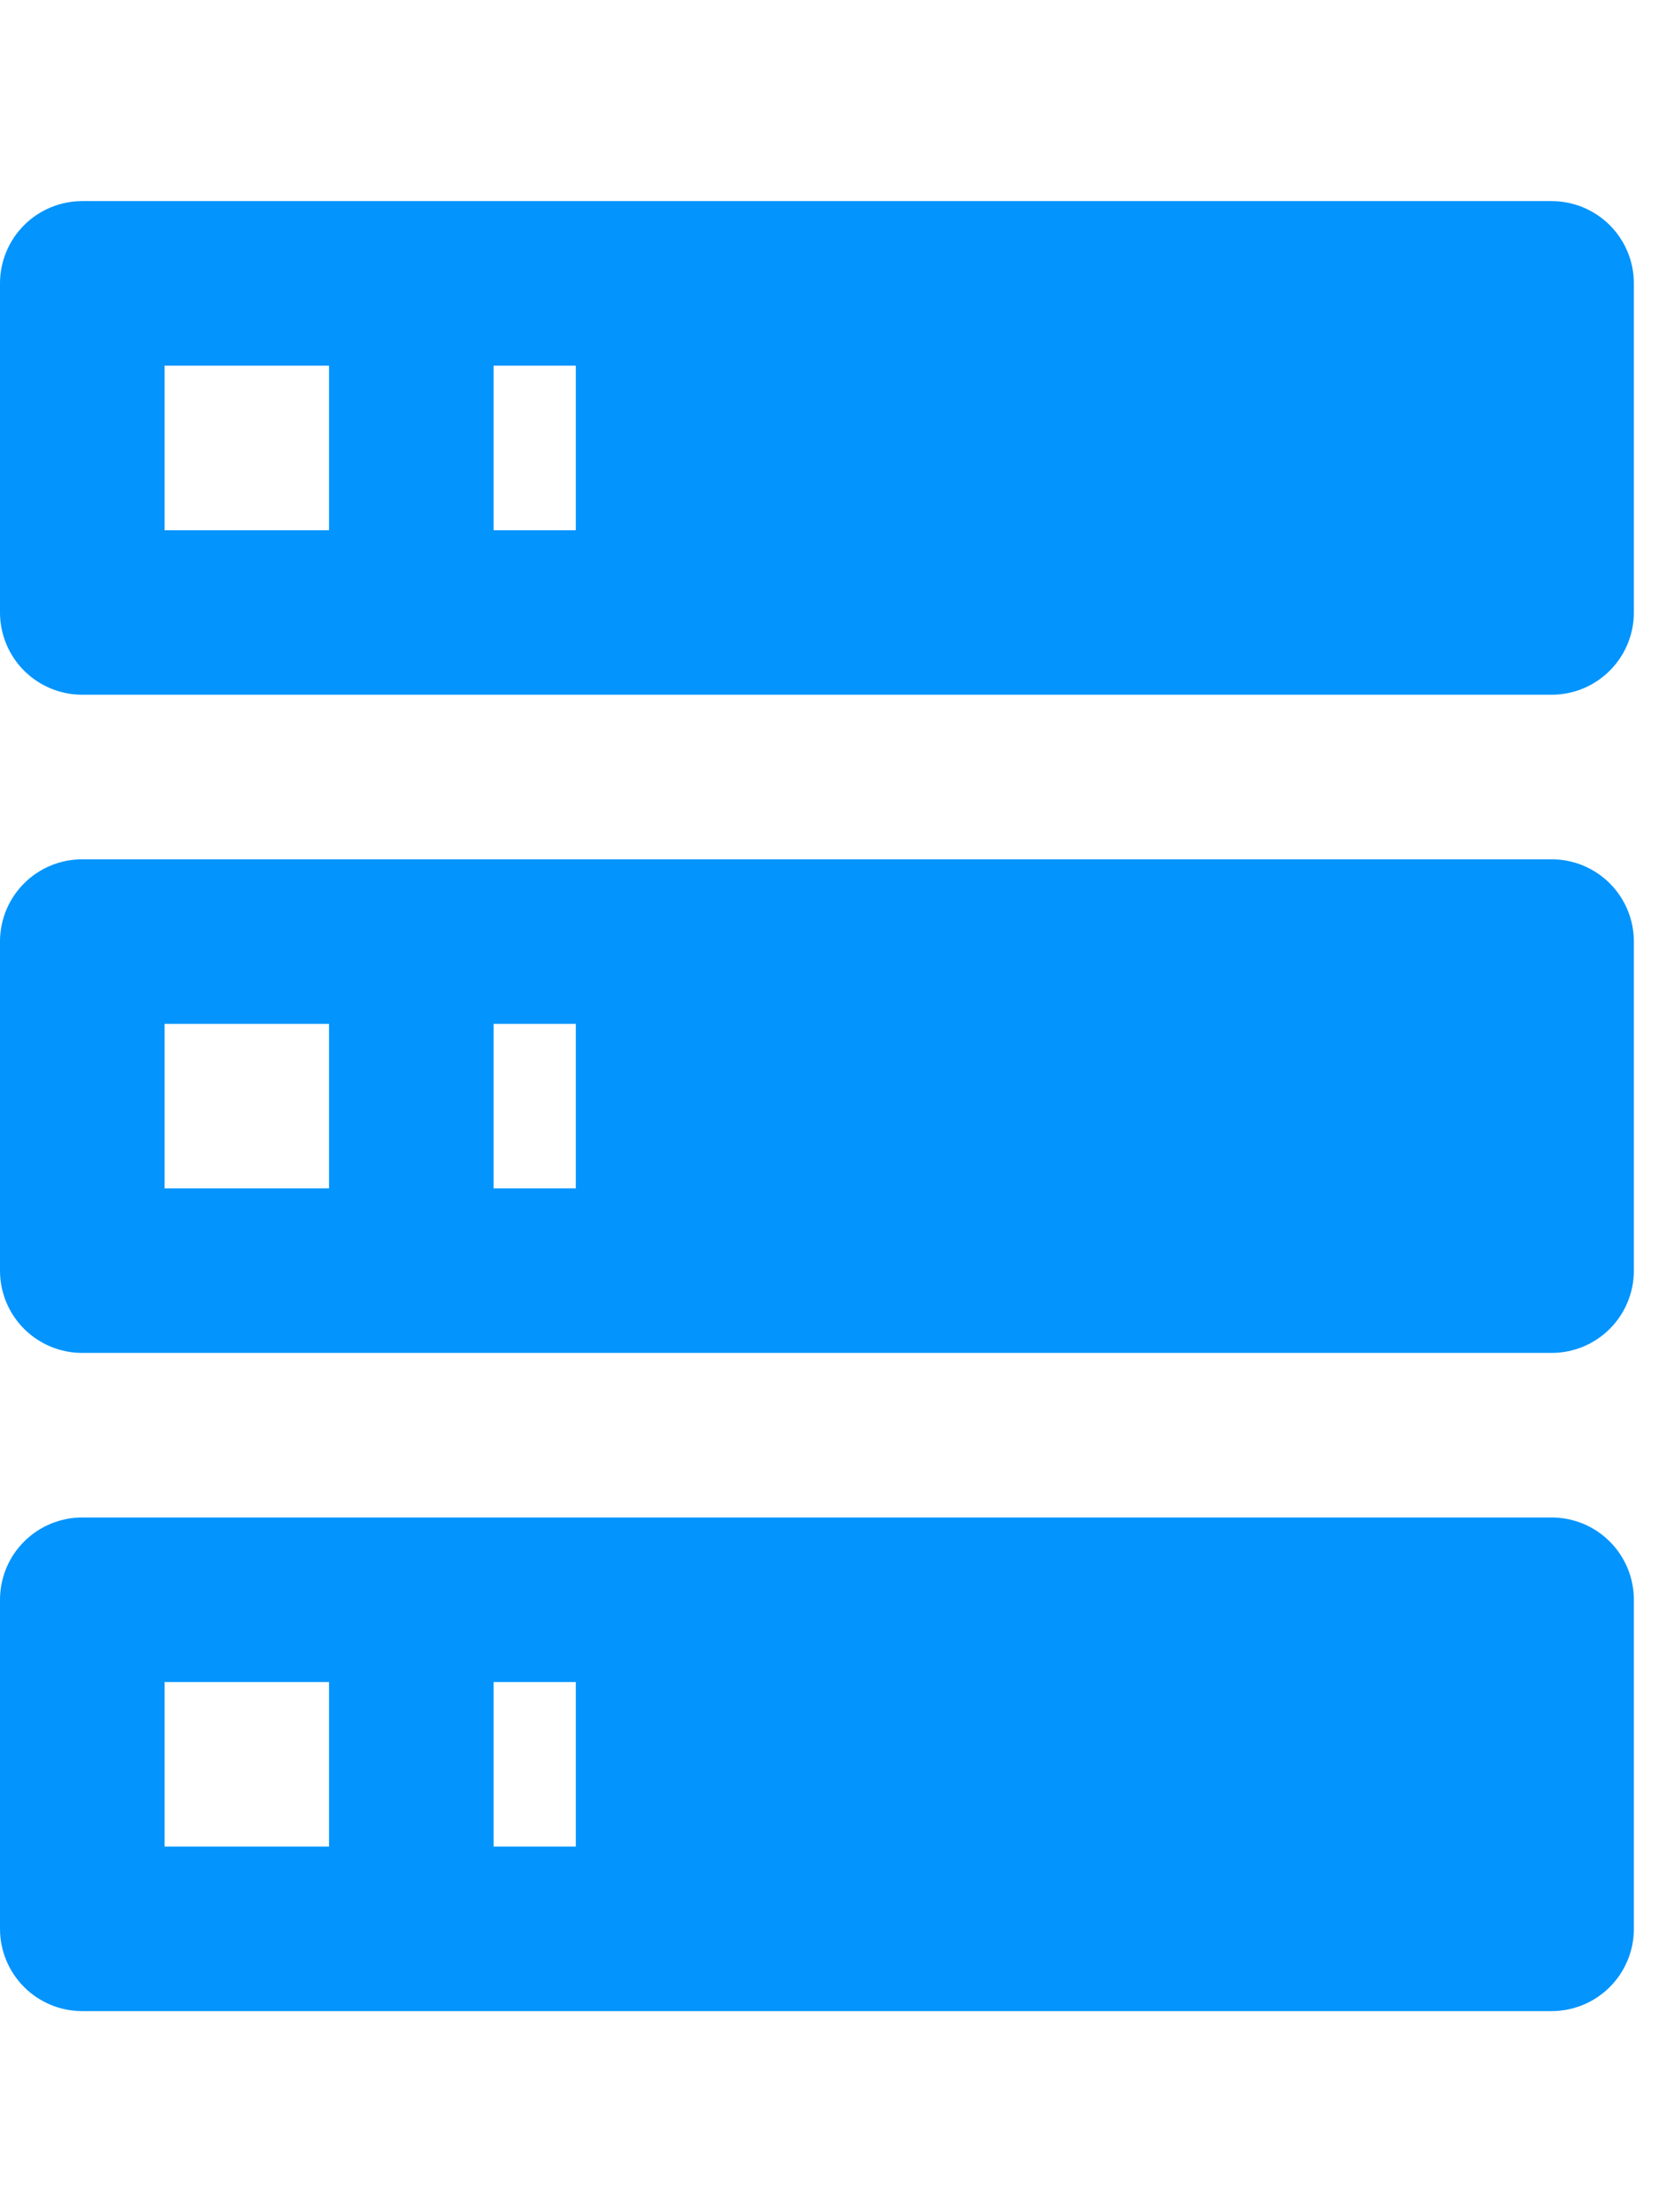 <svg width="33" height="44" viewBox="0 0 33 44" fill="none" xmlns="http://www.w3.org/2000/svg">
<path d="M1.636 4H30.864C31.298 4 31.714 4.172 32.021 4.479C32.328 4.786 32.5 5.202 32.5 5.636V12.182C32.5 12.616 32.328 13.032 32.021 13.339C31.714 13.646 31.298 13.818 30.864 13.818H1.636C1.202 13.818 0.786 13.646 0.479 13.339C0.172 13.032 0 12.616 0 12.182V5.636C0 5.202 0.172 4.786 0.479 4.479C0.786 4.172 1.202 4 1.636 4ZM1.636 17.091H30.864C31.298 17.091 31.714 17.263 32.021 17.57C32.328 17.877 32.5 18.293 32.5 18.727V25.273C32.5 25.707 32.328 26.123 32.021 26.43C31.714 26.737 31.298 26.909 30.864 26.909H1.636C1.202 26.909 0.786 26.737 0.479 26.43C0.172 26.123 0 25.707 0 25.273V18.727C0 18.293 0.172 17.877 0.479 17.57C0.786 17.263 1.202 17.091 1.636 17.091ZM1.636 30.182H30.864C31.298 30.182 31.714 30.354 32.021 30.661C32.328 30.968 32.5 31.384 32.5 31.818V38.364C32.5 38.798 32.328 39.214 32.021 39.521C31.714 39.828 31.298 40 30.864 40H1.636C1.202 40 0.786 39.828 0.479 39.521C0.172 39.214 0 38.798 0 38.364V31.818C0 31.384 0.172 30.968 0.479 30.661C0.786 30.354 1.202 30.182 1.636 30.182ZM9.818 10.546H11.454V7.273H9.818V10.546ZM9.818 23.636H11.454V20.364H9.818V23.636ZM9.818 36.727H11.454V33.455H9.818V36.727ZM3.273 7.273V10.546H6.545V7.273H3.273ZM3.273 20.364V23.636H6.545V20.364H3.273ZM3.273 33.455V36.727H6.545V33.455H3.273Z" fill="#0394FD"/>
</svg>
